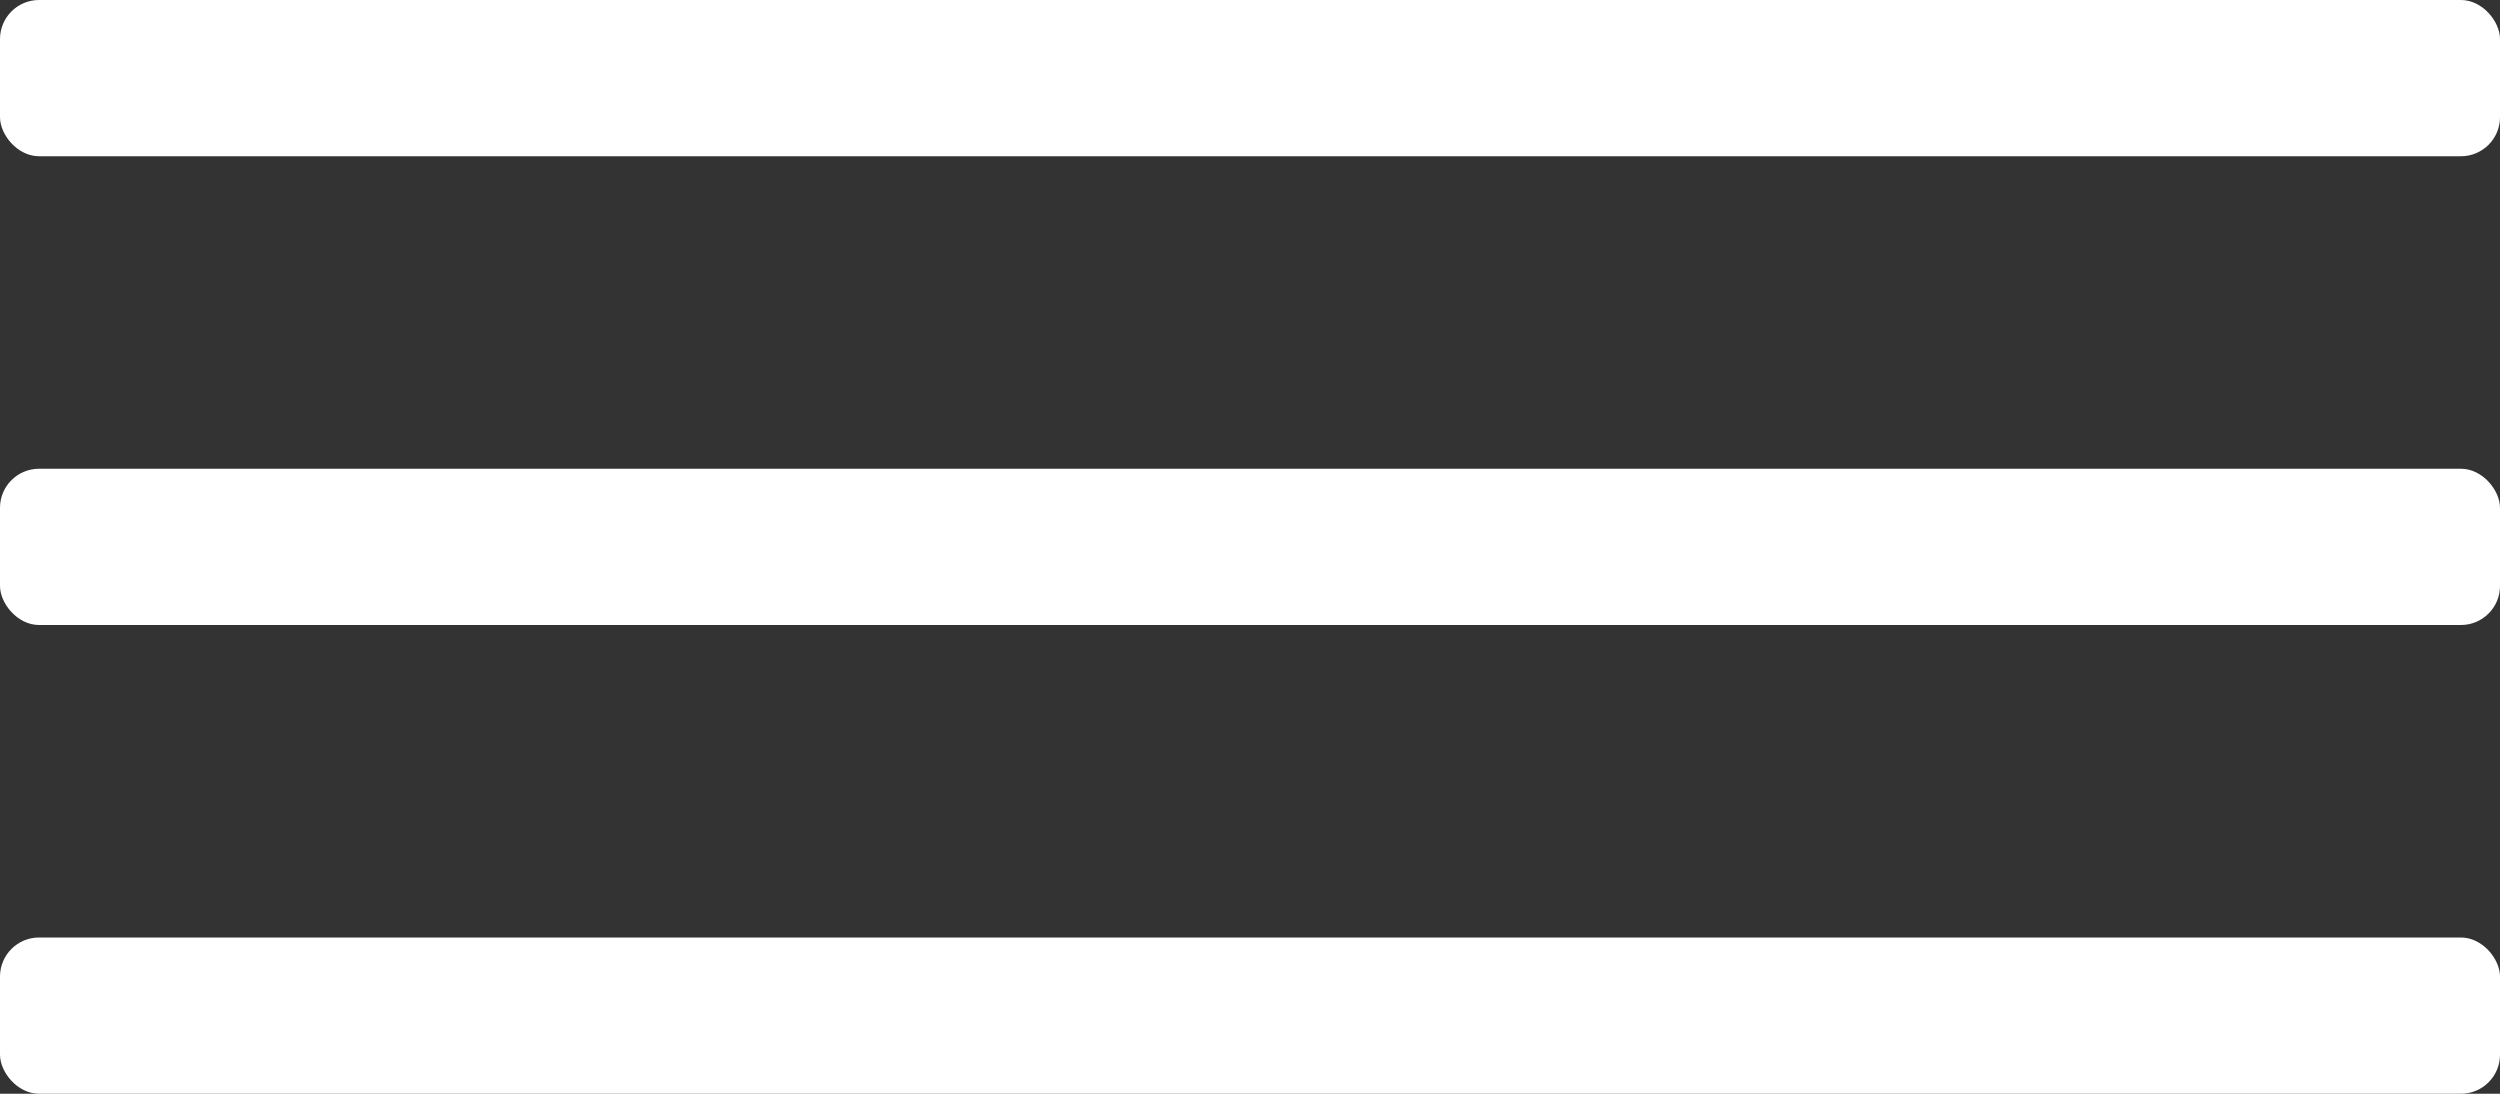 <?xml version="1.0" encoding="UTF-8"?> <svg xmlns="http://www.w3.org/2000/svg" width="32" height="14" viewBox="0 0 32 14" fill="none"><rect x="0" y="0" width="32" height="14" fill="#333333" stroke="none"/><rect width="32" height="2" rx="0.5" fill="white"></rect><rect y="6" width="32" height="2" rx="0.5" fill="white"></rect><rect y="12" width="32" height="2" rx="0.5" fill="white"></rect></svg> 